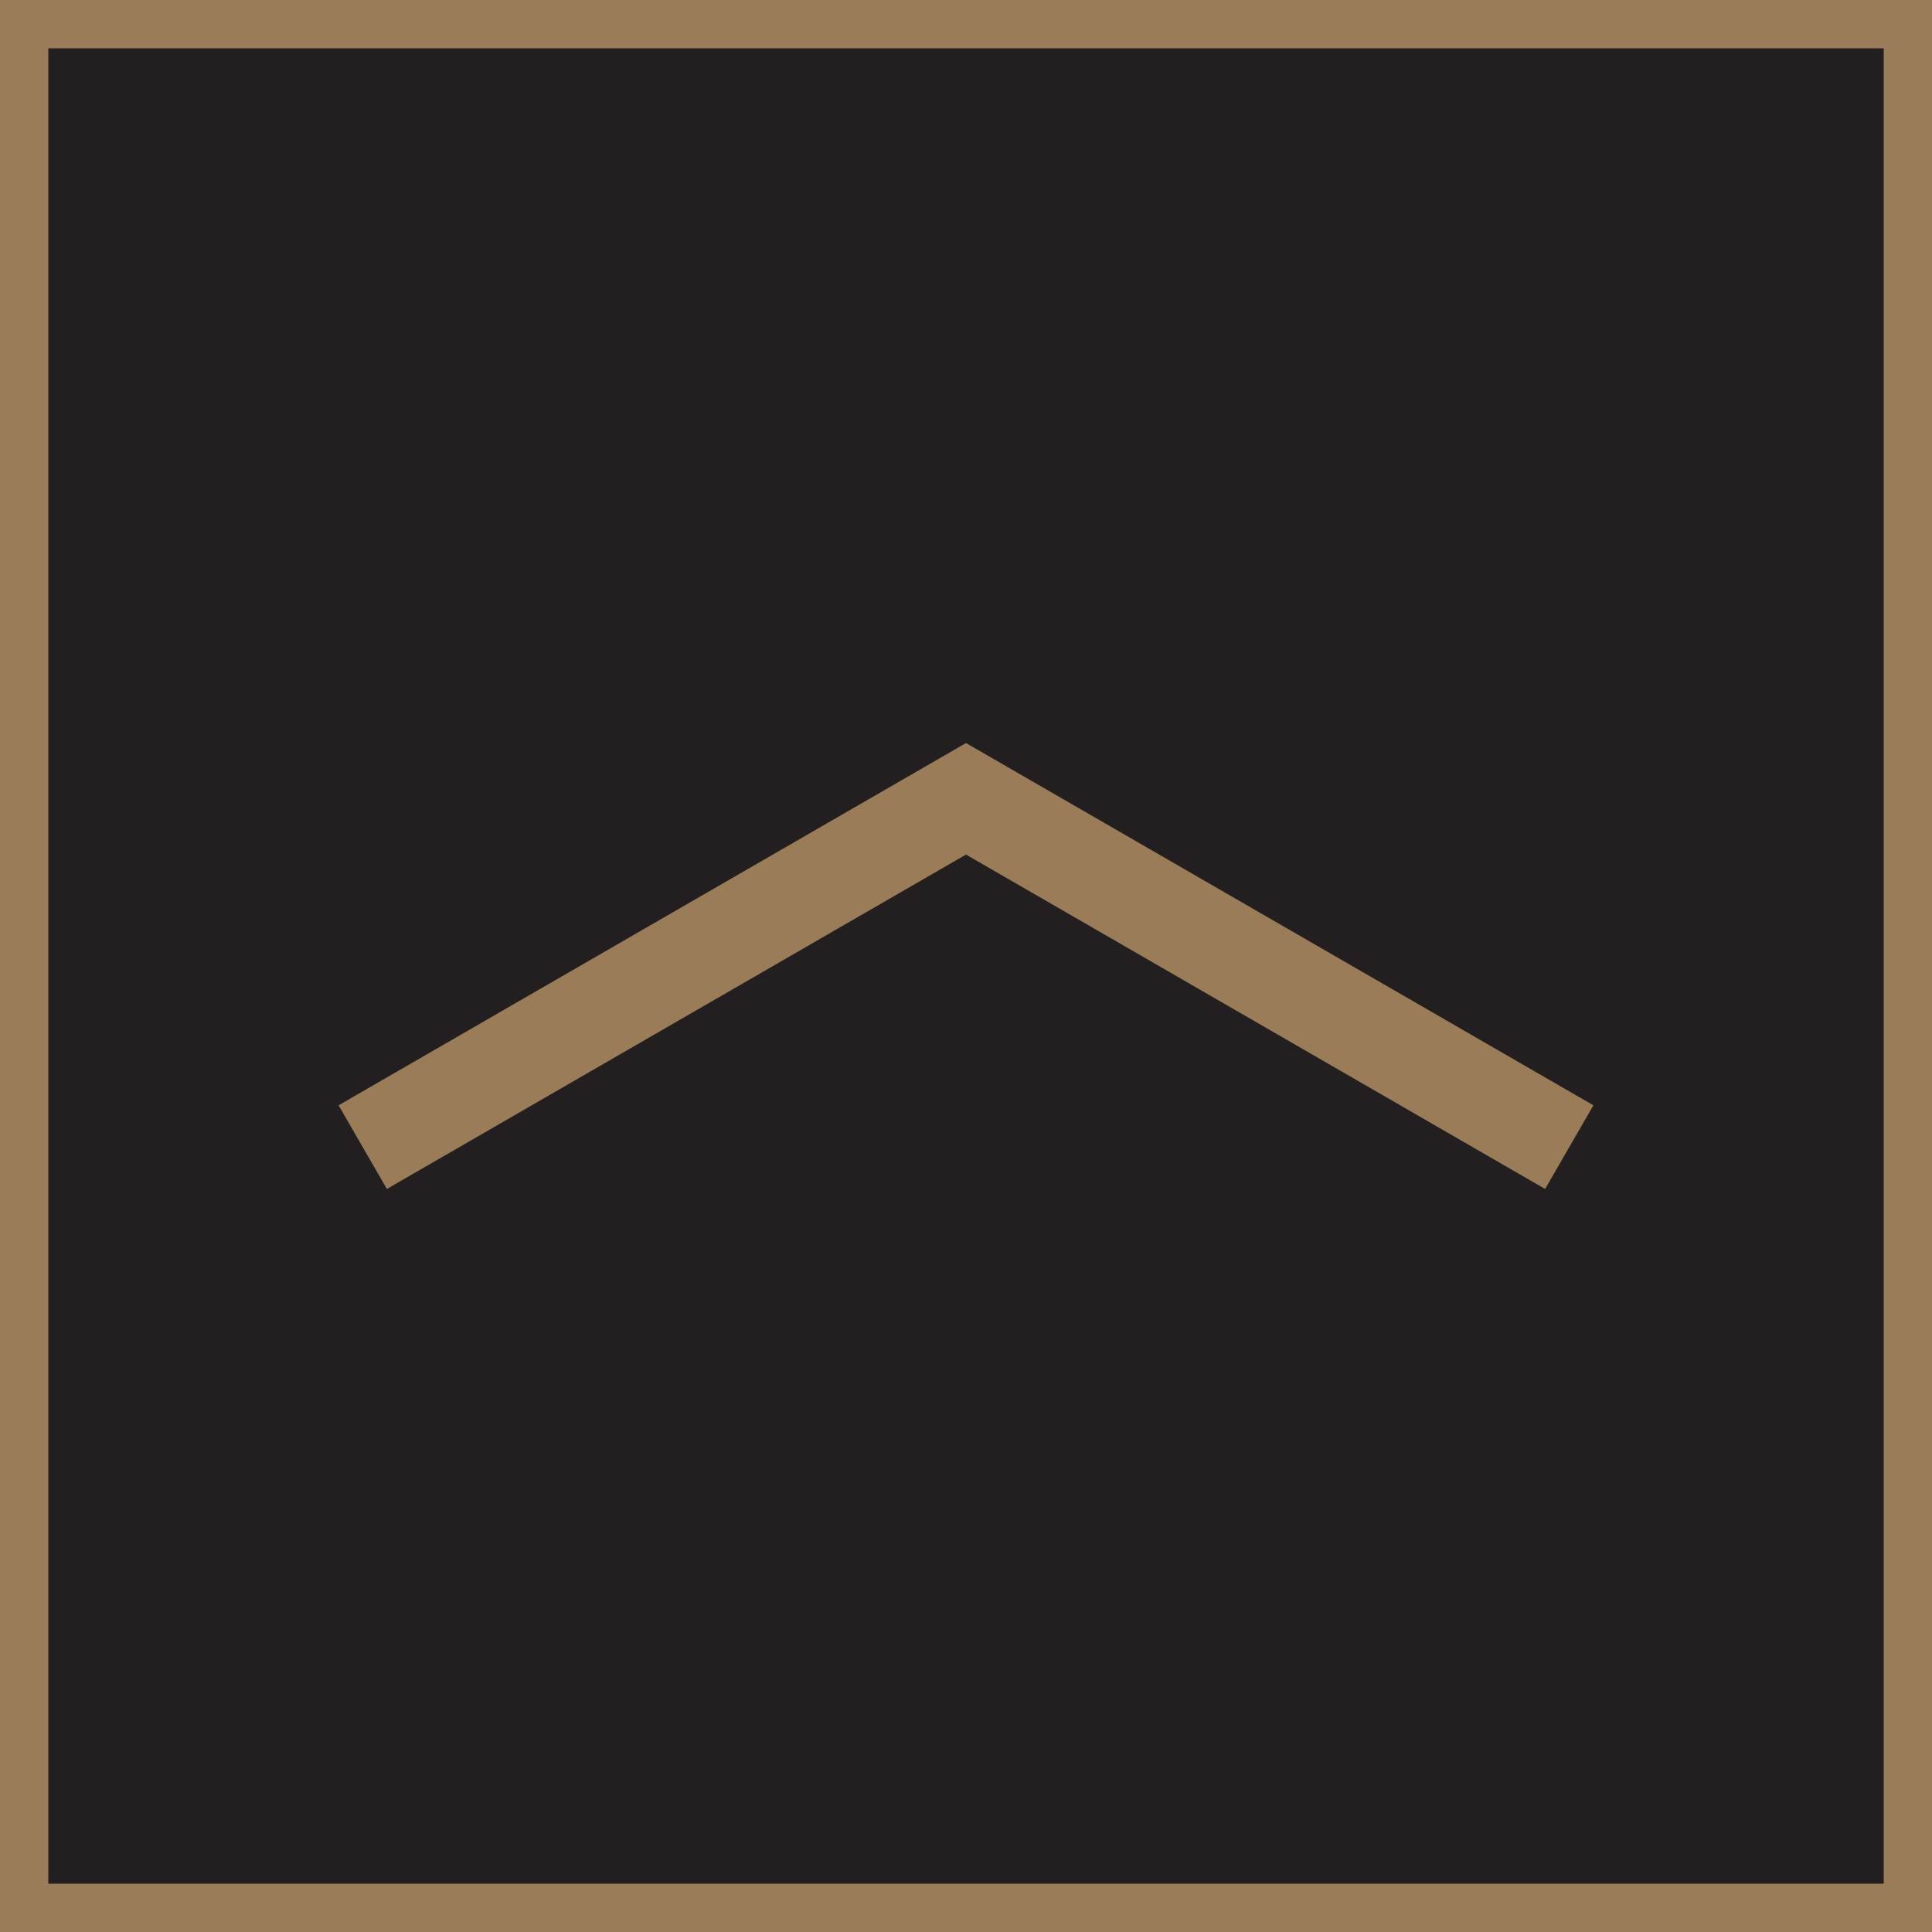 <?xml version="1.0" encoding="utf-8"?>
<!-- Generator: Adobe Illustrator 15.0.0, SVG Export Plug-In . SVG Version: 6.00 Build 0)  -->
<!DOCTYPE svg PUBLIC "-//W3C//DTD SVG 1.1//EN" "http://www.w3.org/Graphics/SVG/1.1/DTD/svg11.dtd">
<svg version="1.1" id="Layer_1" xmlns="http://www.w3.org/2000/svg" xmlns:xlink="http://www.w3.org/1999/xlink" x="0px" y="0px"
	 width="40px" height="40px" viewBox="0 0 40 40" enable-background="new 0 0 40 40" xml:space="preserve">
<rect fill="#9A7C58" width="40" height="40"/>
<rect x="1" y="1" fill="#231F20" width="38" height="38"/>
<polygon fill="#9A7C58" points="32.99,22.884 20,15.384 7.01,22.884 8.01,24.616 20,17.693 31.99,24.616 "/>
</svg>
